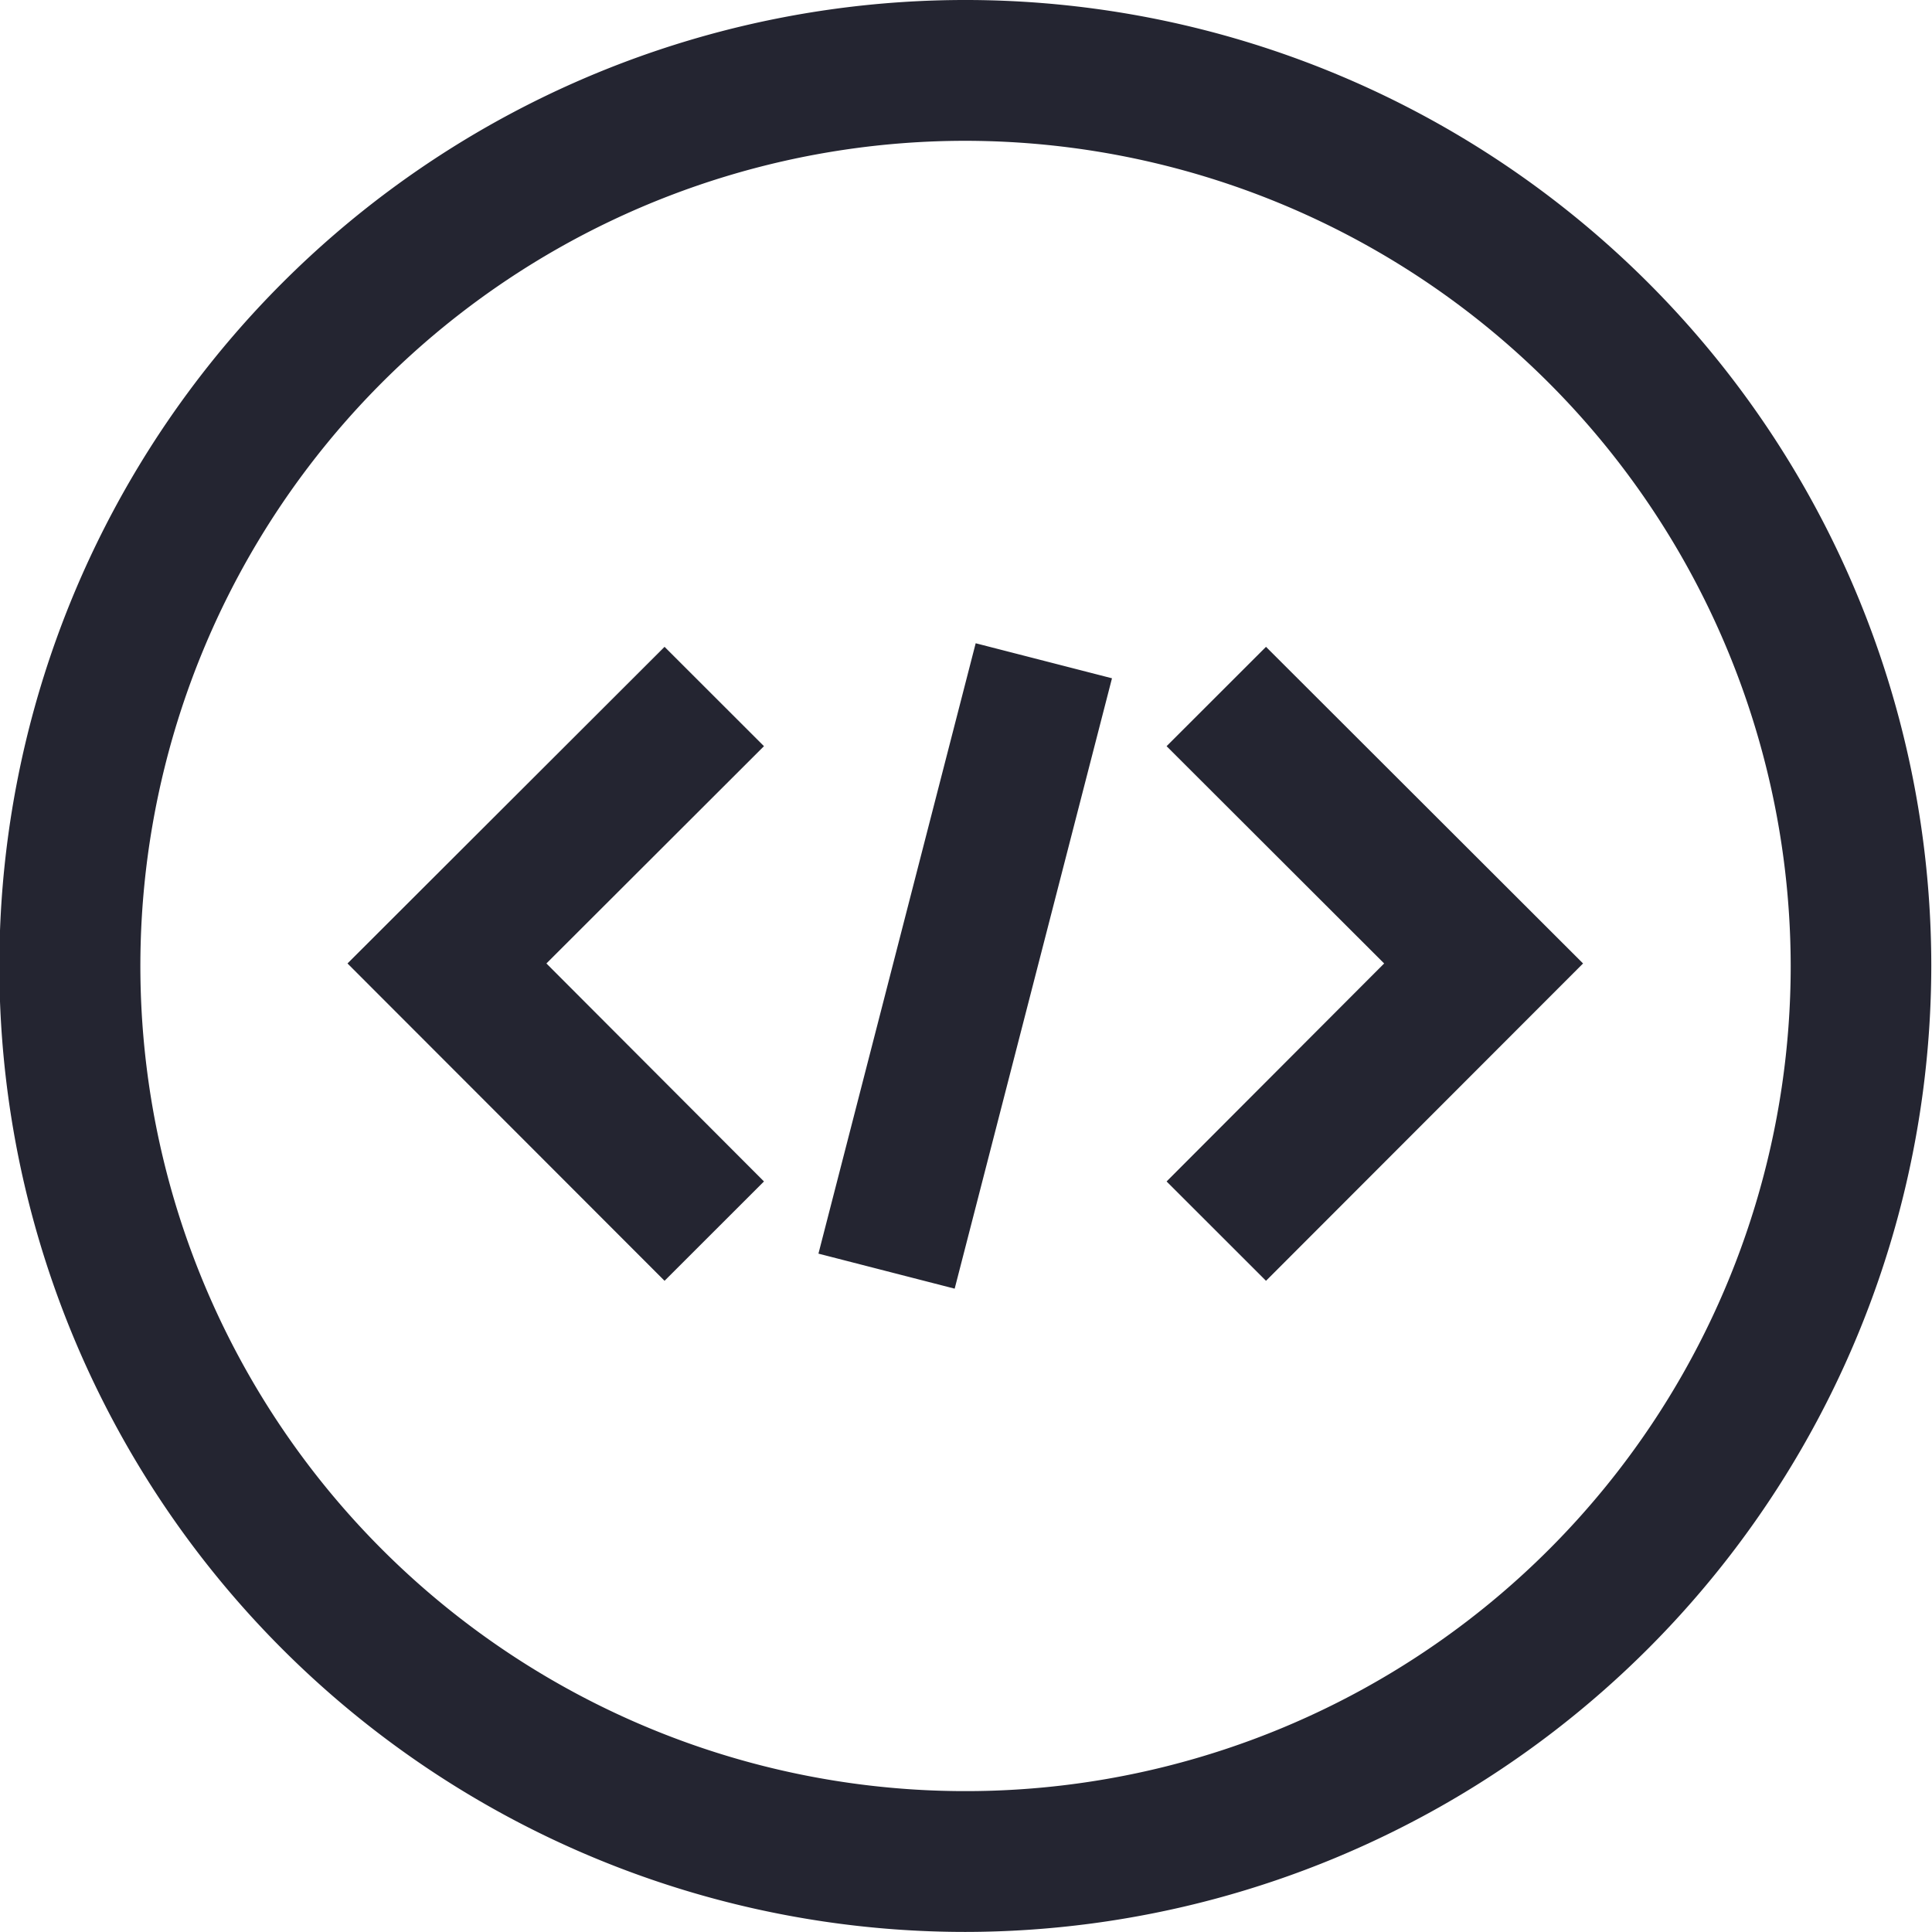 <svg xmlns="http://www.w3.org/2000/svg" width="27.031" height="27.03" viewBox="0 0 27.031 27.03"><defs><style>.cls-1 { fill: #242531; fill-rule: evenodd; }</style></defs><path id="automation-icon.svg" class="cls-1" d="M690.193 1763.62a13.515 13.515.0 1113.516-13.52 13.53 13.53.0 01-13.516 13.52zm0-25.06a11.545 11.545.0 1011.549 11.54 11.559 11.559.0 00-11.549-11.54zm4.208 15.95-1.391-1.39 3.044-3.05-3.044-3.04 1.391-1.39 4.436 4.43zm-8.415.0-4.436-4.44 4.436-4.43 1.391 1.39-3.044 3.04 3.044 3.05zm4.059.11-1.906-.49 2.2-8.54 1.907.49z" transform="translate(-676.688 -1736.59)"></path></svg>